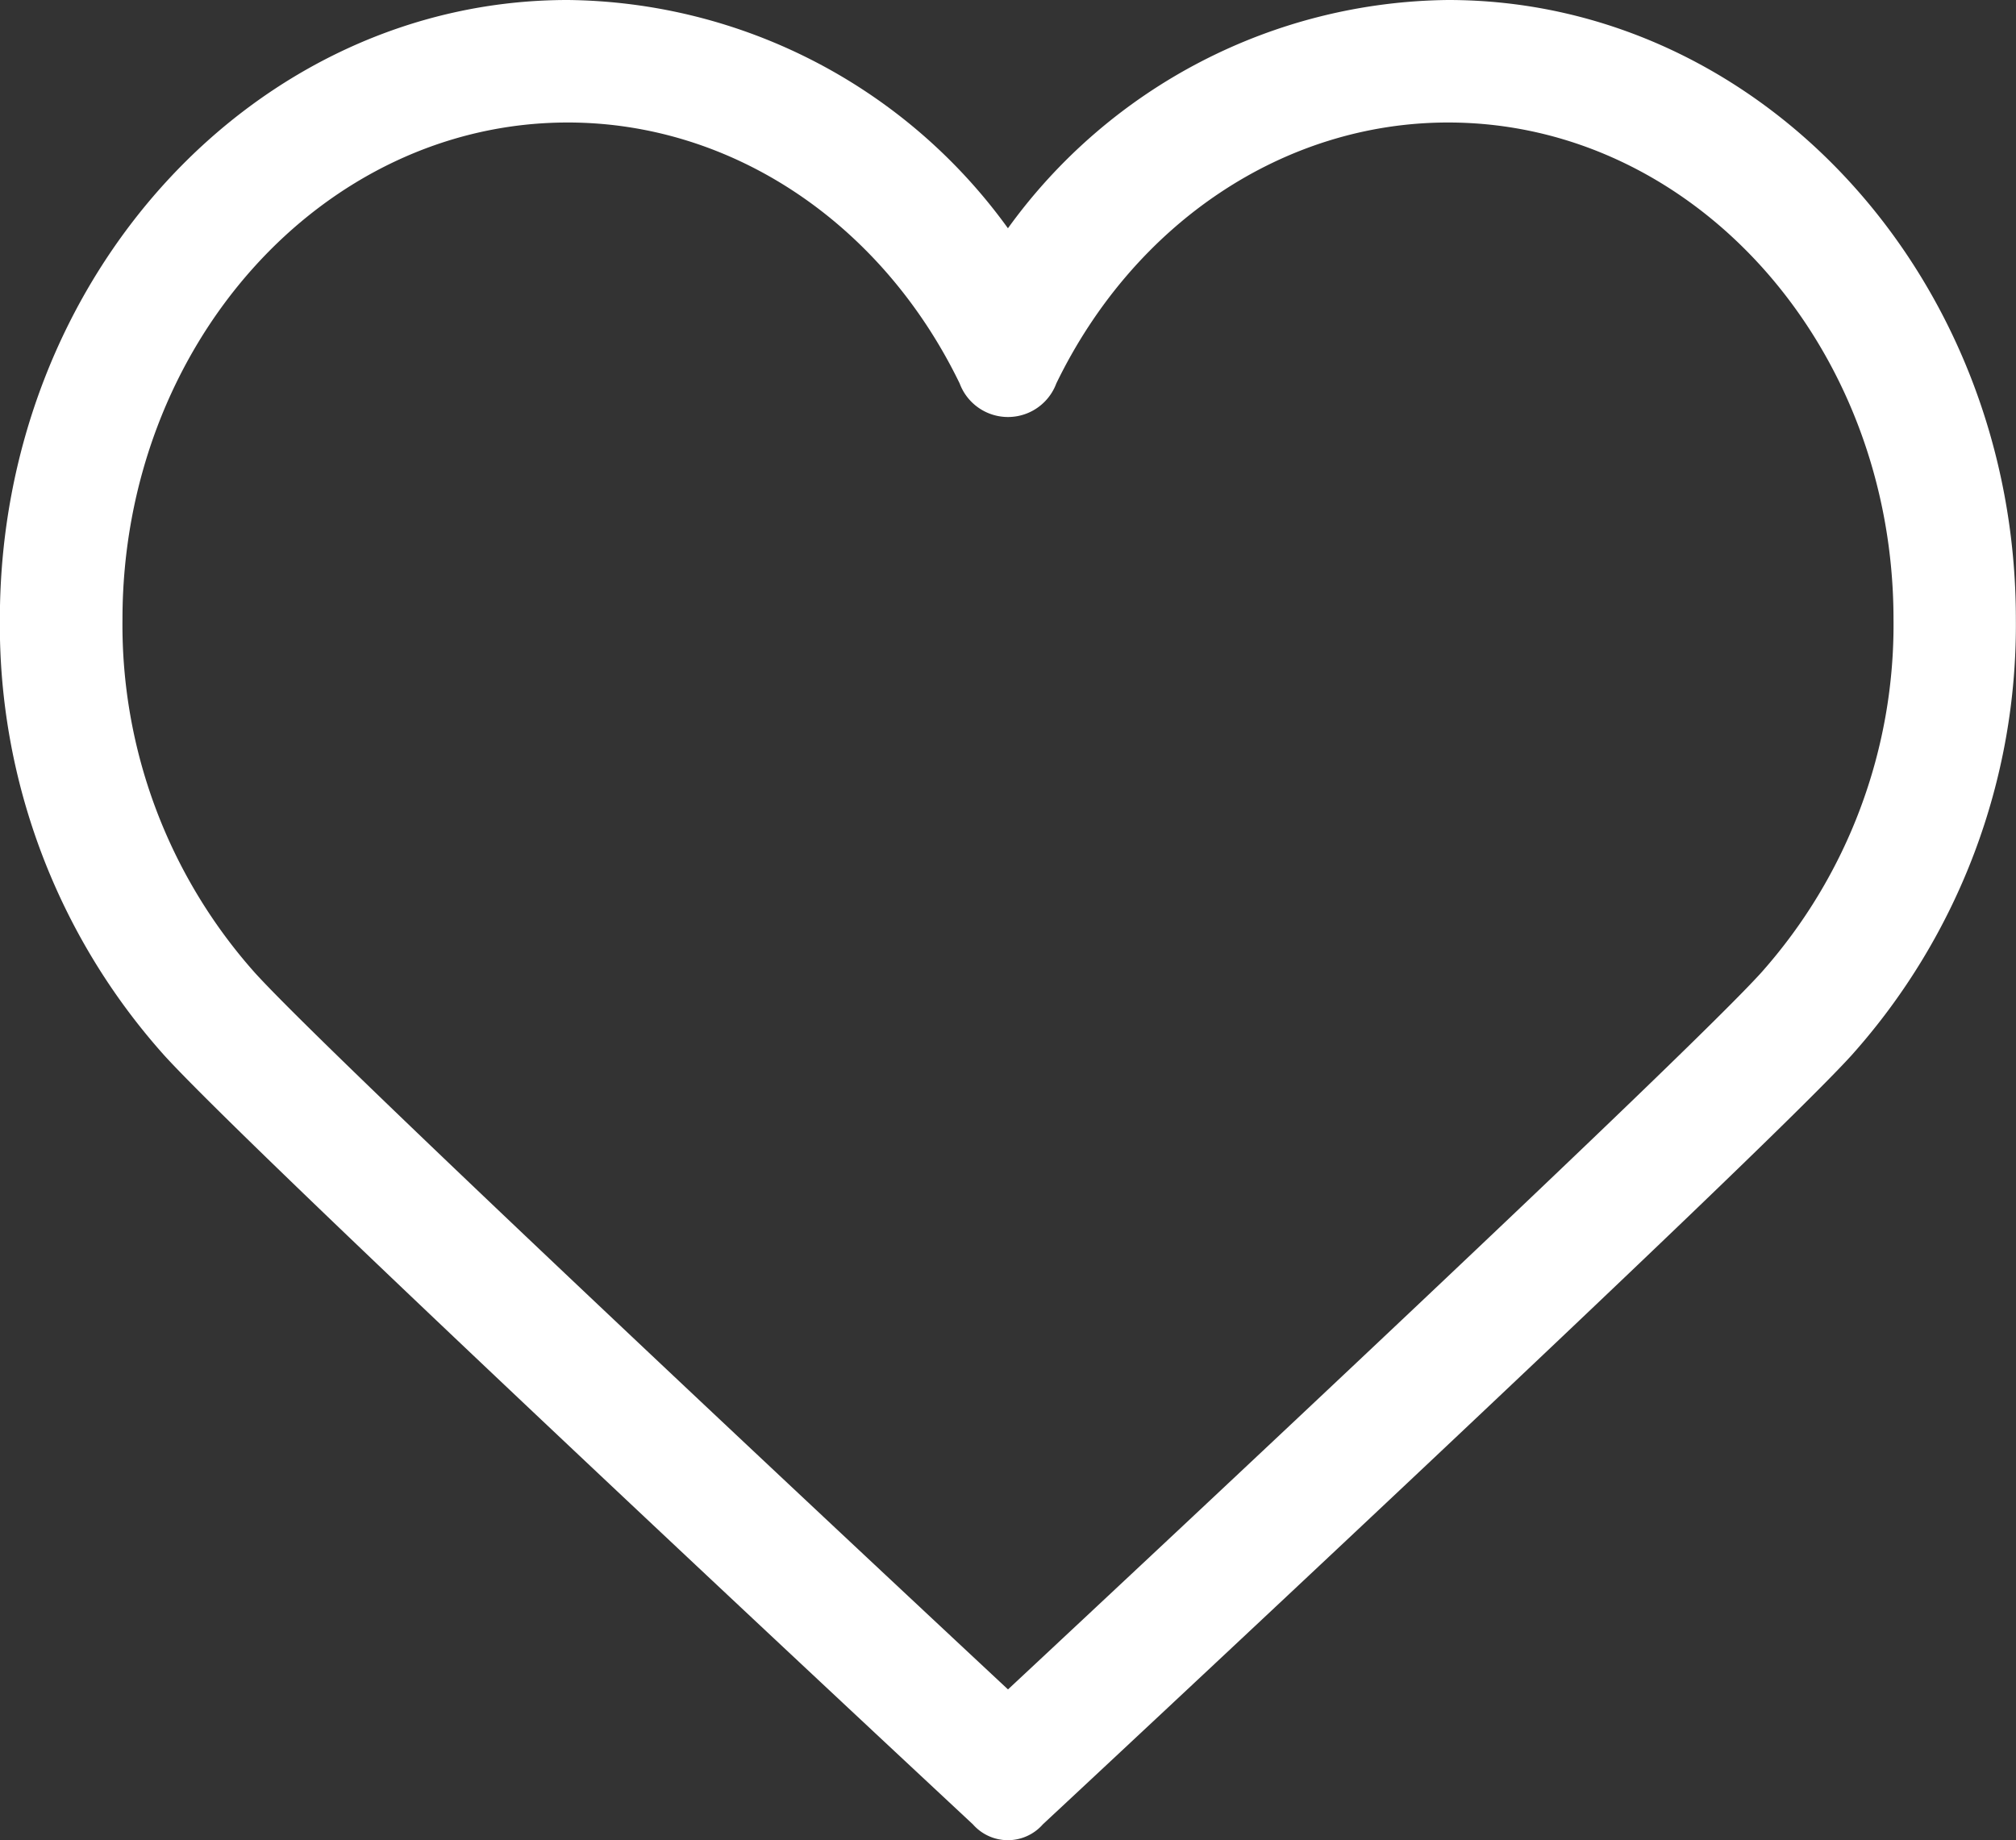 <svg xmlns="http://www.w3.org/2000/svg" width="94.336" height="86.116" viewBox="0 0 94.336 86.116">
  <rect x="0" y="0" width="94.336" height="86.116" fill="#333333" stroke="none"/>
  <defs>
    <style>
      .cls-1 {
        fill: #fff;
      }
    </style>
  </defs>
  <g id="グループ_278505" data-name="グループ 278505" transform="translate(-1315.053 -625.219)">
    <path id="パス_74482" data-name="パス 74482" class="cls-1" d="M1382.818,625.219a25.721,25.721,0,0,0-20.6,10.683,25.721,25.721,0,0,0-20.6-10.683c-14.651,0-26.571,13-26.571,28.984a30.2,30.2,0,0,0,7.687,20.4c4.322,4.763,36.481,34.721,37.846,35.995a2.177,2.177,0,0,0,3.27,0c1.367-1.274,33.524-31.231,37.846-35.995a30.2,30.2,0,0,0,7.687-20.4C1409.389,638.221,1397.469,625.219,1382.818,625.219Zm14.64,45.529c-3.52,3.882-27.67,26.472-35.237,33.534-7.566-7.062-31.717-29.652-35.237-33.534a24.477,24.477,0,0,1-6.2-16.544c0-12.821,9.349-23.252,20.839-23.252,7.655,0,14.682,4.679,18.336,12.211a2.413,2.413,0,0,0,4.523,0c3.654-7.532,10.68-12.211,18.336-12.211,11.49,0,20.839,10.431,20.839,23.252A24.477,24.477,0,0,1,1397.458,670.748Z" transform="translate(0)"/>
  </g>
</svg>
